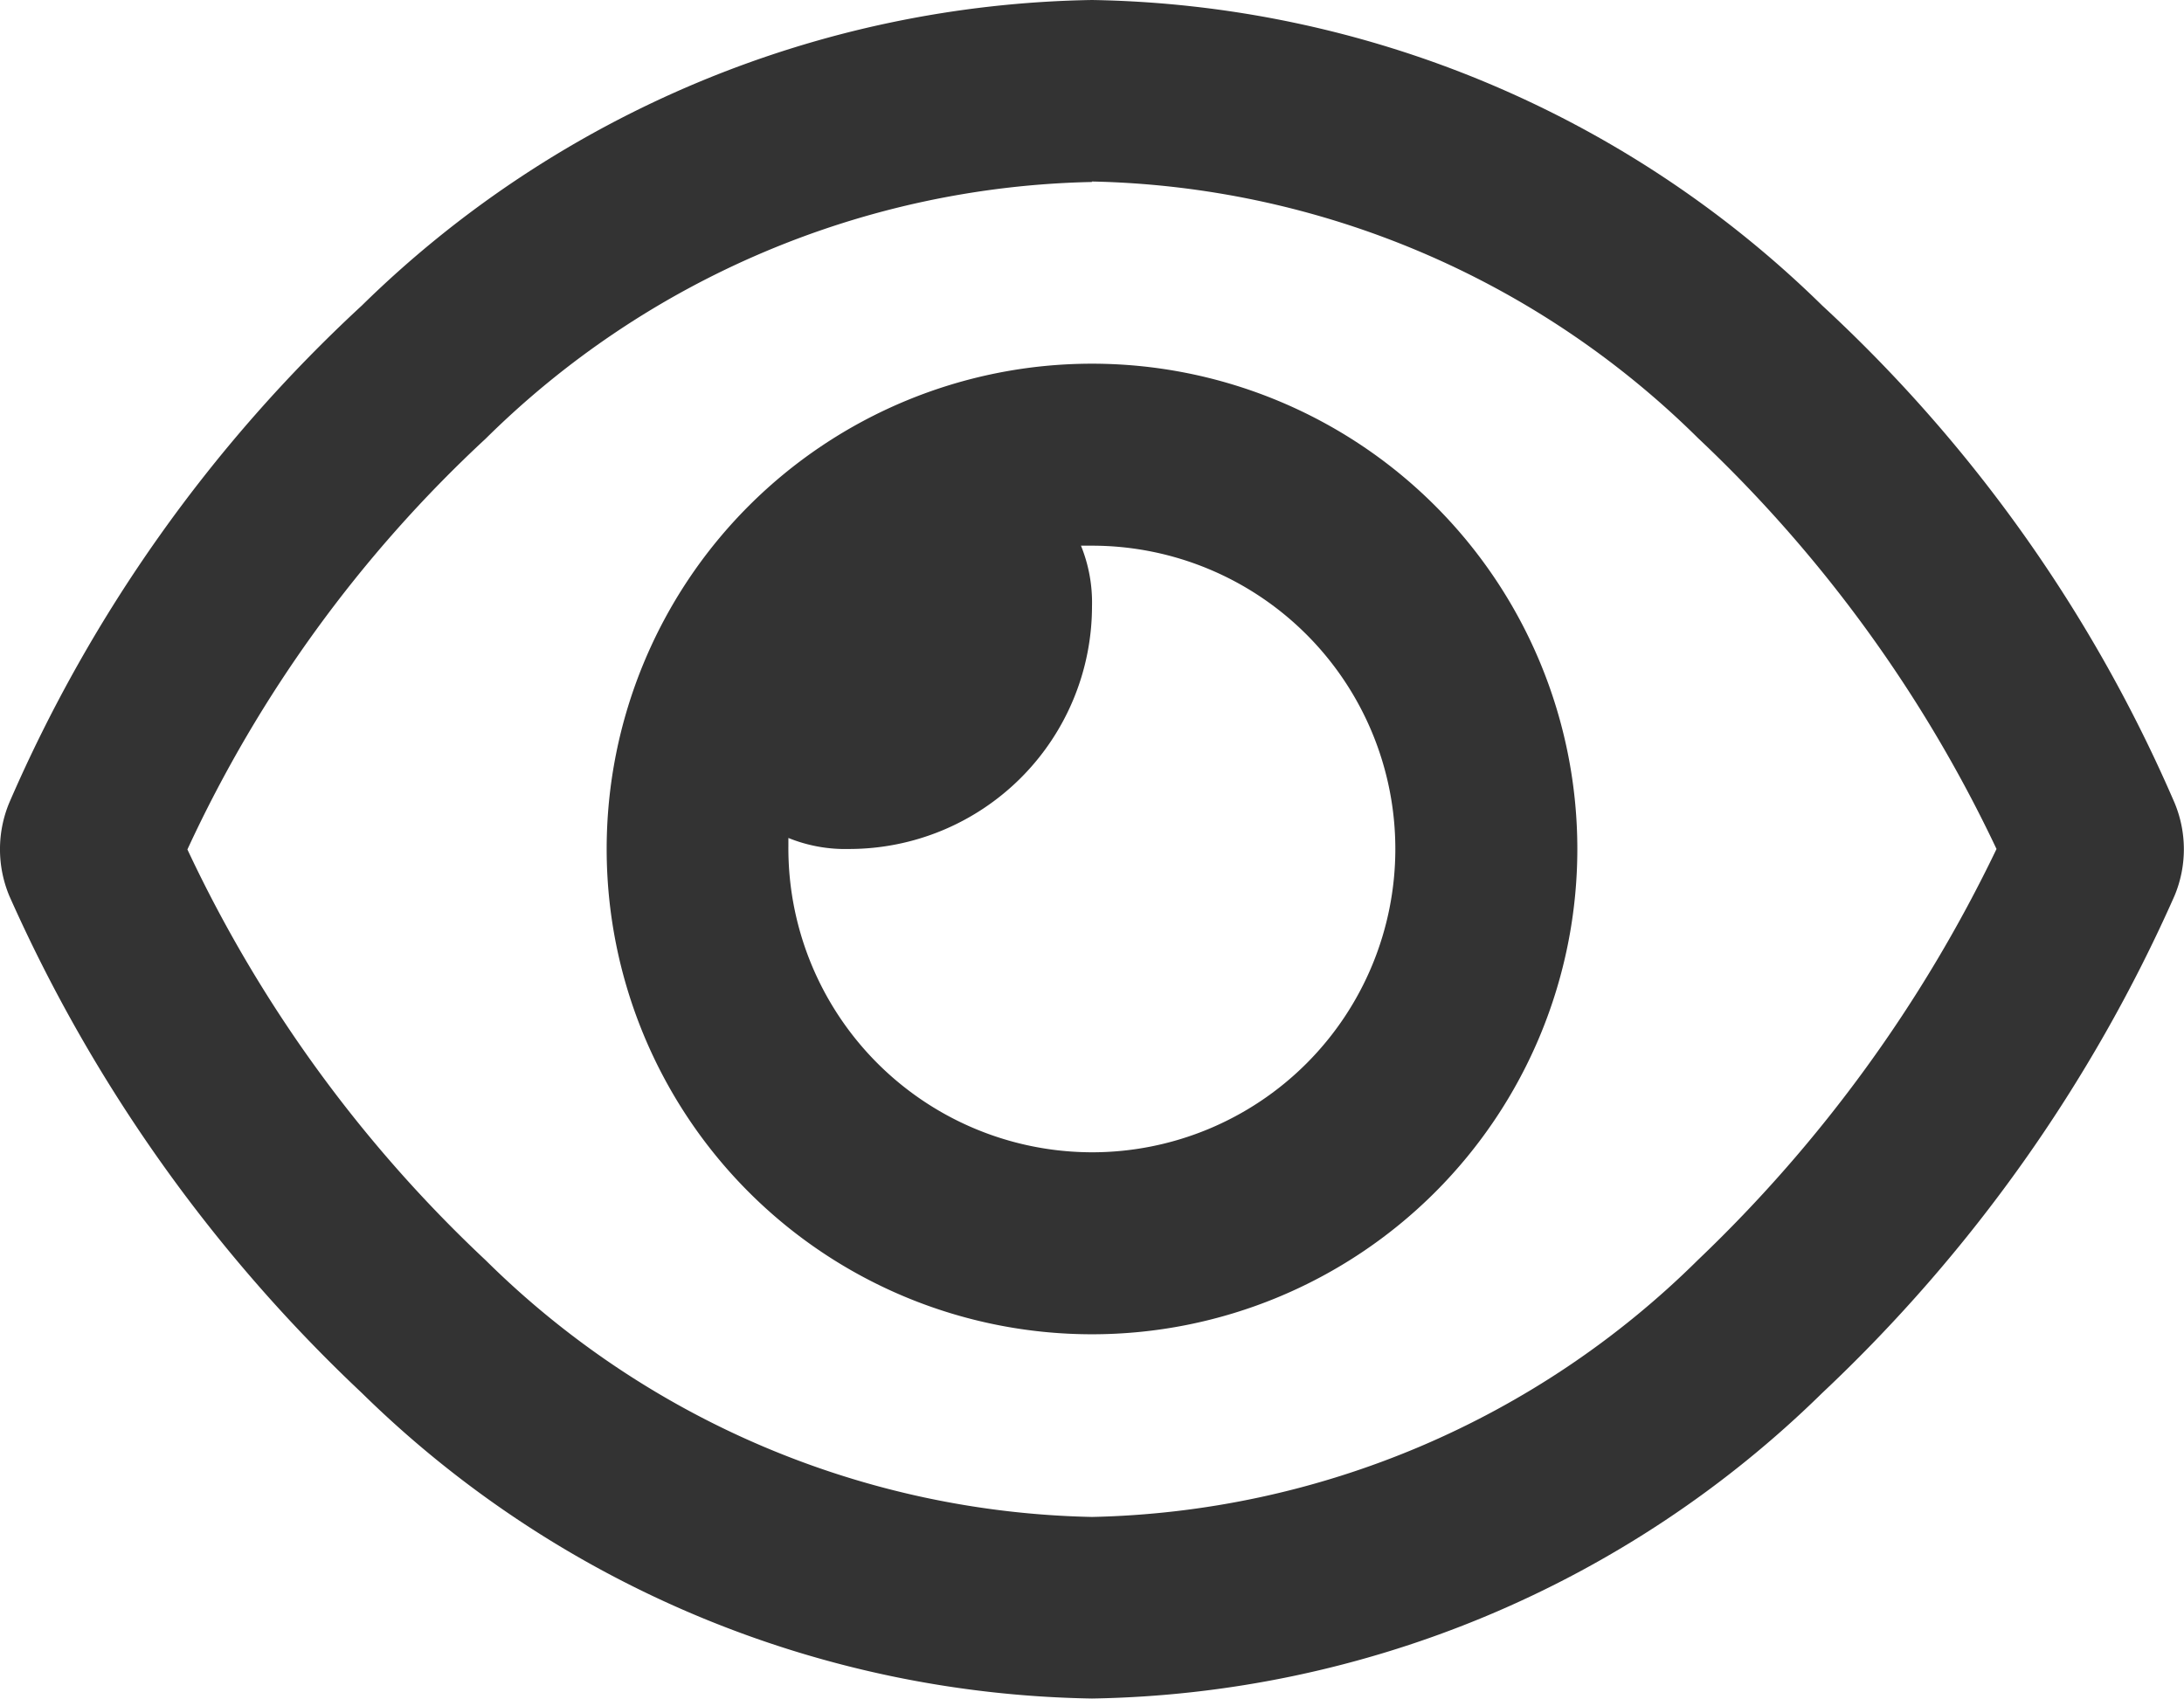 <svg id="View_Password" data-name="View Password" xmlns="http://www.w3.org/2000/svg" width="31.896" height="24.809" viewBox="0 0 31.896 24.809">
  <path id="eye-regular" d="M8.86,44.4a7.088,7.088,0,1,1,7.088,7.088A7.088,7.088,0,0,1,8.86,44.4Zm7.088,4.43a4.43,4.43,0,0,0,0-8.86h-.161a2.206,2.206,0,0,1,.161.886A3.547,3.547,0,0,1,12.4,44.4a2.206,2.206,0,0,1-.886-.161v.111a4.44,4.44,0,0,0,4.43,4.48ZM5.284,36.463A15.587,15.587,0,0,1,15.948,32a15.592,15.592,0,0,1,10.665,4.463,21.454,21.454,0,0,1,5.144,7.26,1.761,1.761,0,0,1,0,1.362,22.452,22.452,0,0,1-5.144,7.26,15.582,15.582,0,0,1-10.665,4.463A15.577,15.577,0,0,1,5.284,52.345a22.538,22.538,0,0,1-5.148-7.26,1.77,1.77,0,0,1,0-1.362,21.532,21.532,0,0,1,5.148-7.26Zm10.664-1.805a12.962,12.962,0,0,0-8.855,3.749,19.11,19.11,0,0,0-4.356,6,19.685,19.685,0,0,0,4.356,6,12.962,12.962,0,0,0,8.855,3.749A12.962,12.962,0,0,0,24.8,50.4a20.61,20.61,0,0,0,4.358-6,19.978,19.978,0,0,0-4.358-6,12.962,12.962,0,0,0-8.855-3.749Z" transform="translate(0 -32)" fill="#333"/>
</svg>
